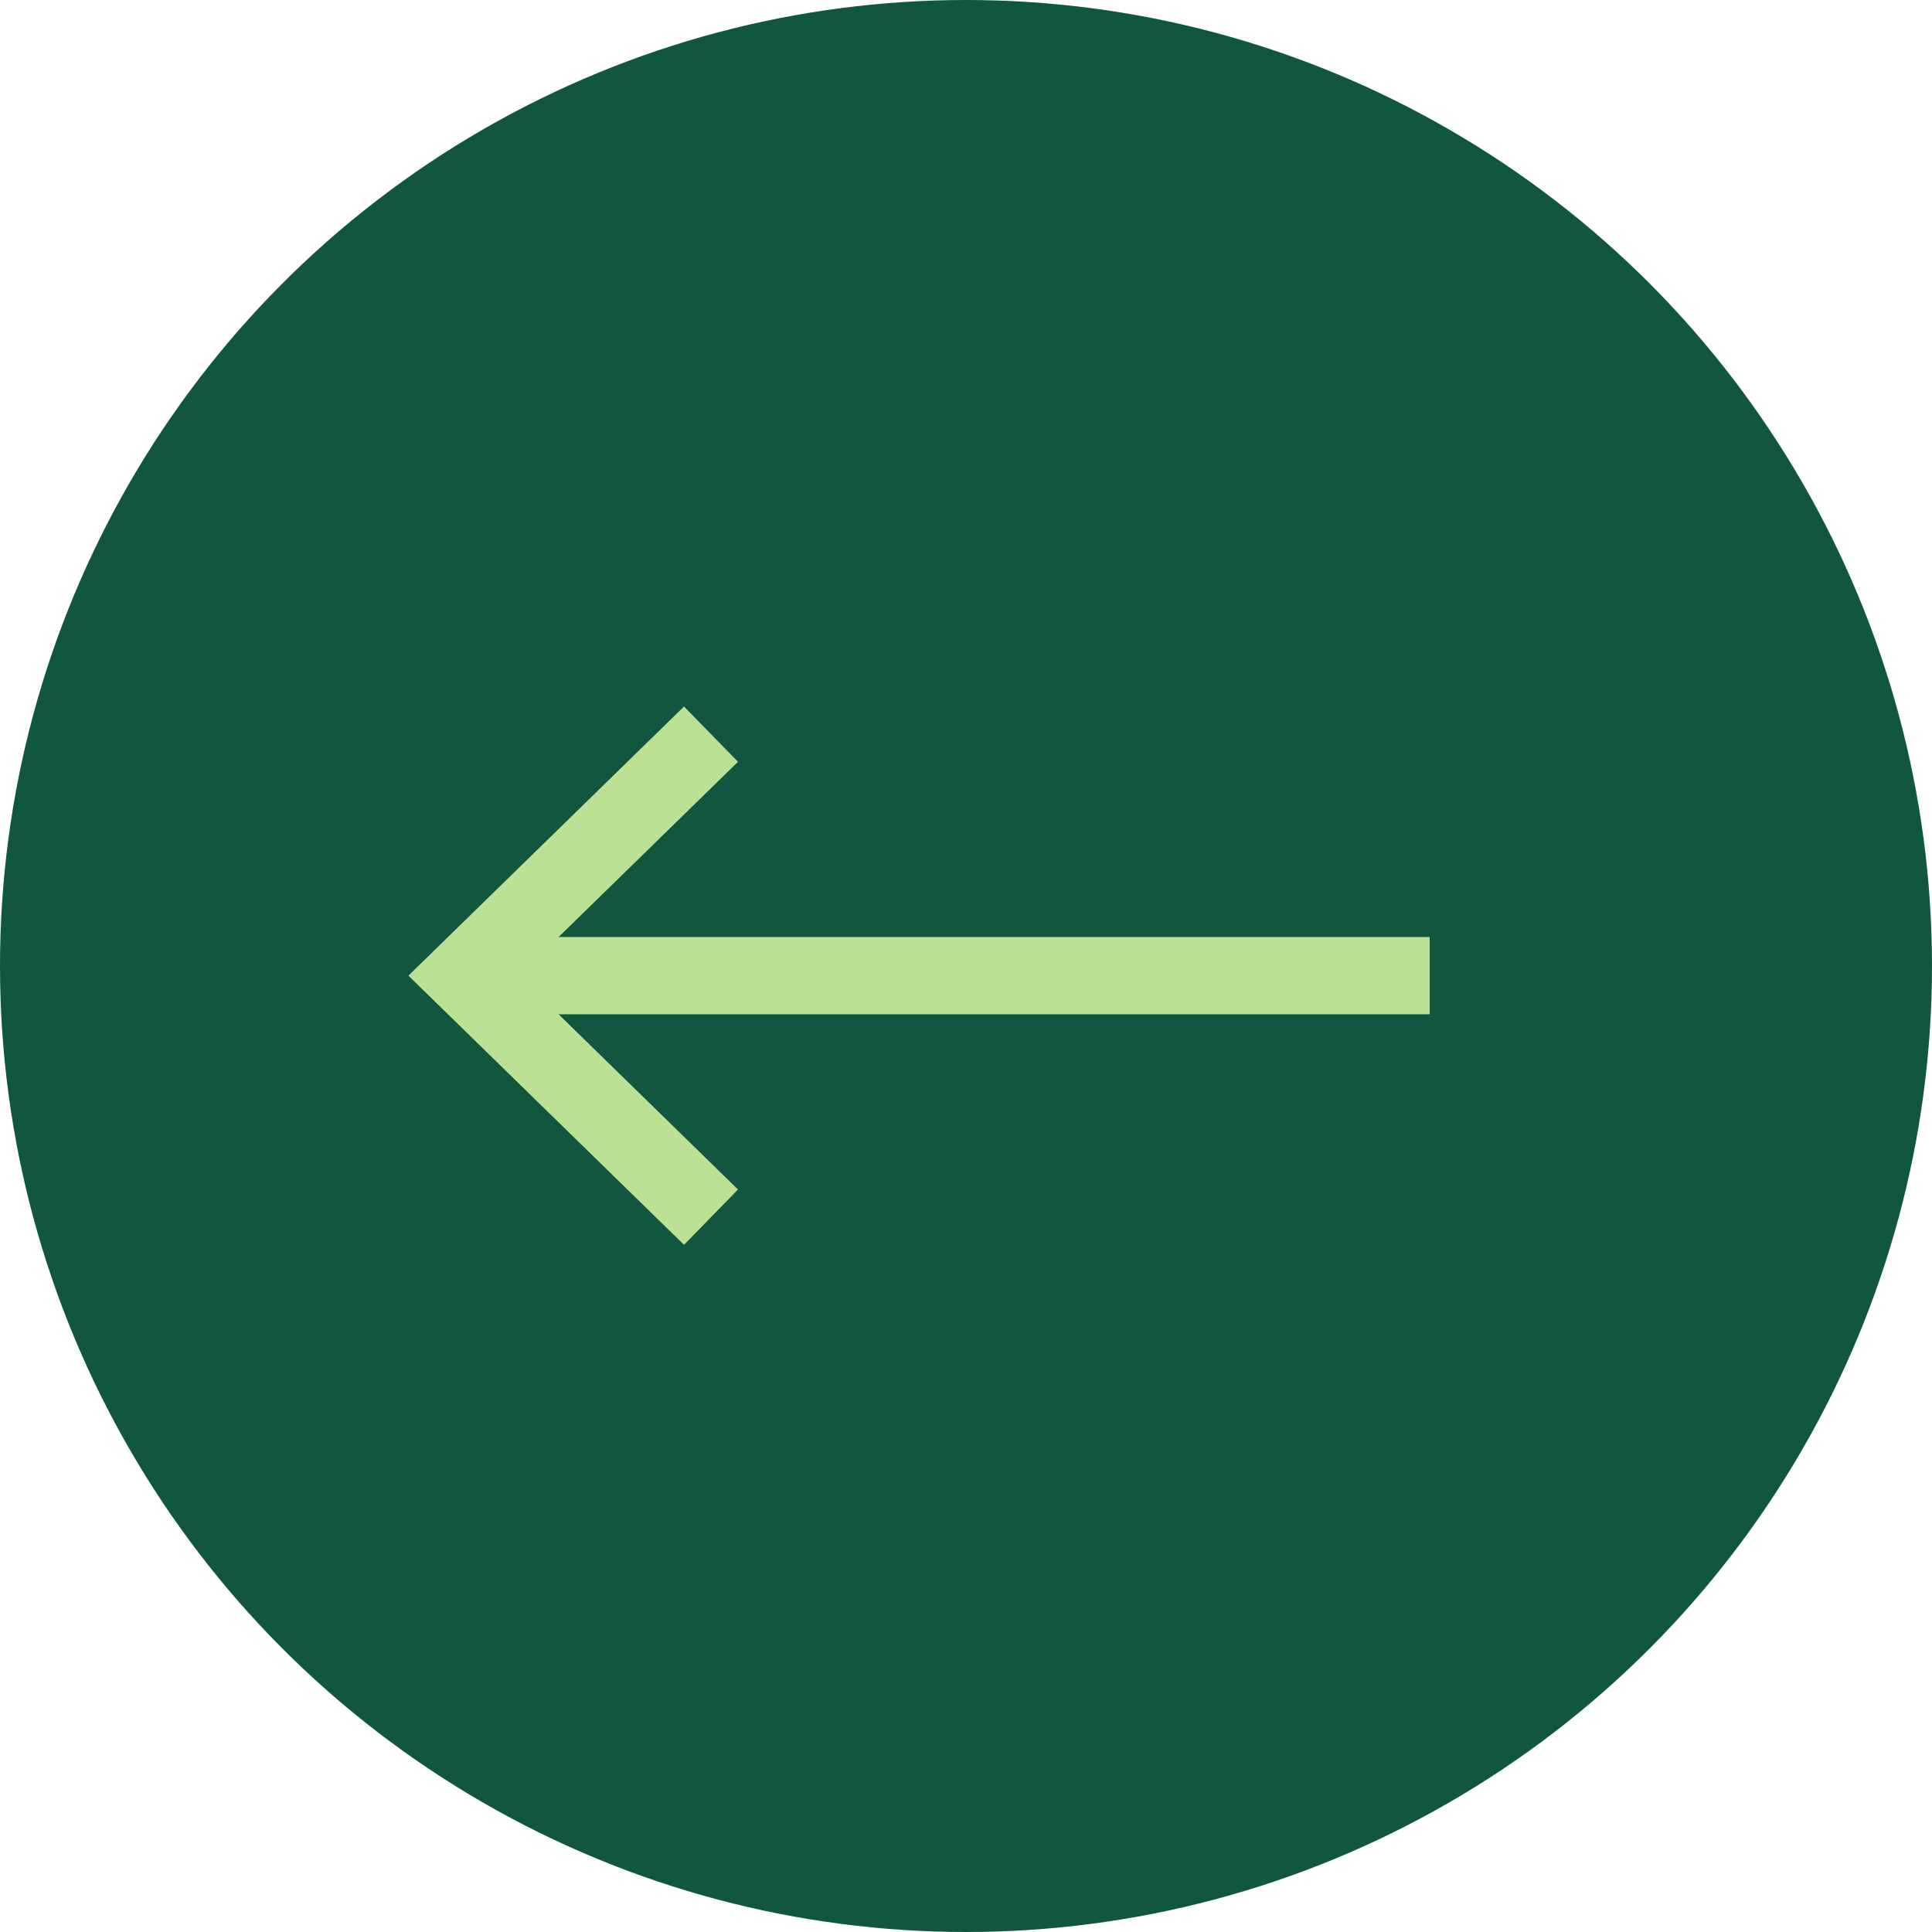 <svg xmlns="http://www.w3.org/2000/svg" width="50" height="50" data-name="arrow-back active"><circle cx="25" cy="25" r="25" fill="#115740" data-name="Ellipse 32"/><g fill="none" stroke="#bce194" stroke-width="2"><path d="m18.401 19-6.4 6.25 6.4 6.25" data-name="Path 357"/><path d="M12.52 25.25H37" data-name="Line 23"/></g></svg>